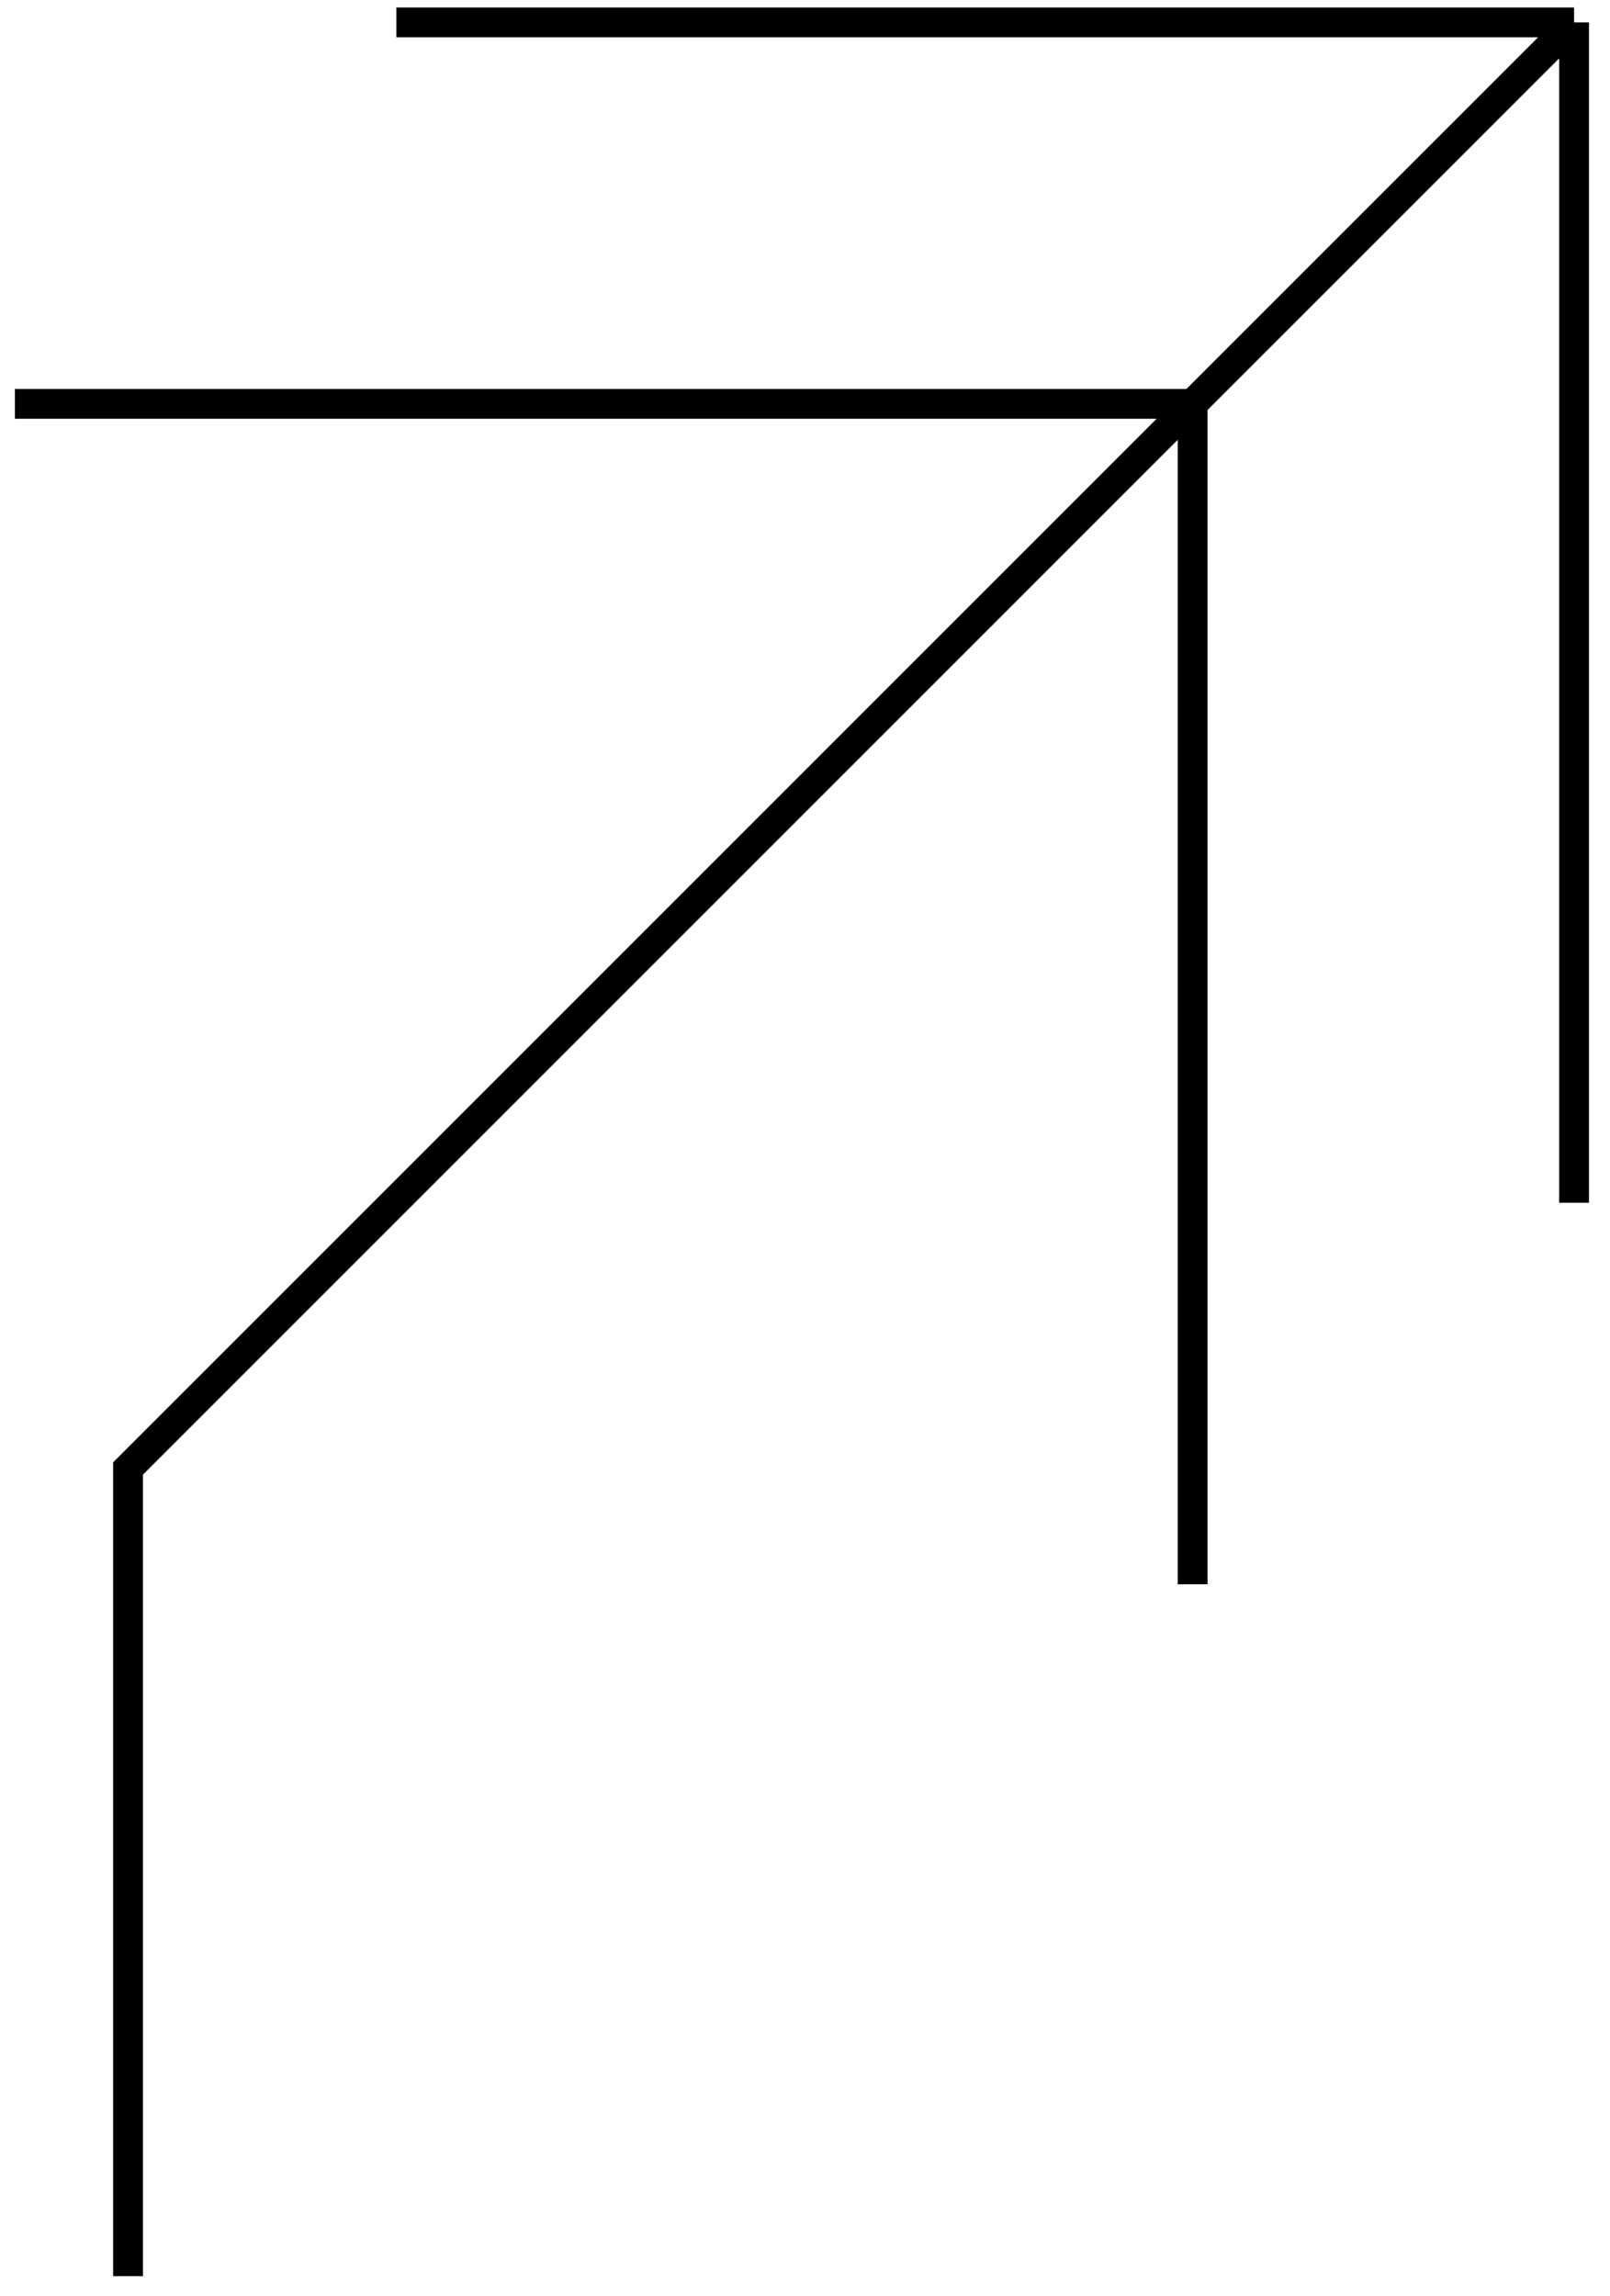 <?xml version="1.0" encoding="UTF-8"?> <svg xmlns="http://www.w3.org/2000/svg" width="54" height="77" viewBox="0 0 54 77" fill="none"><path d="M13.294 0.75L52.795 0.75M52.795 0.75L52.795 40.339M52.795 0.75L40 13.545M4.294 76.339L4.294 62.795L4.294 49.251L40 13.545M40 13.545L40 53.134M40 13.545L0.5 13.545" stroke="black"></path></svg> 